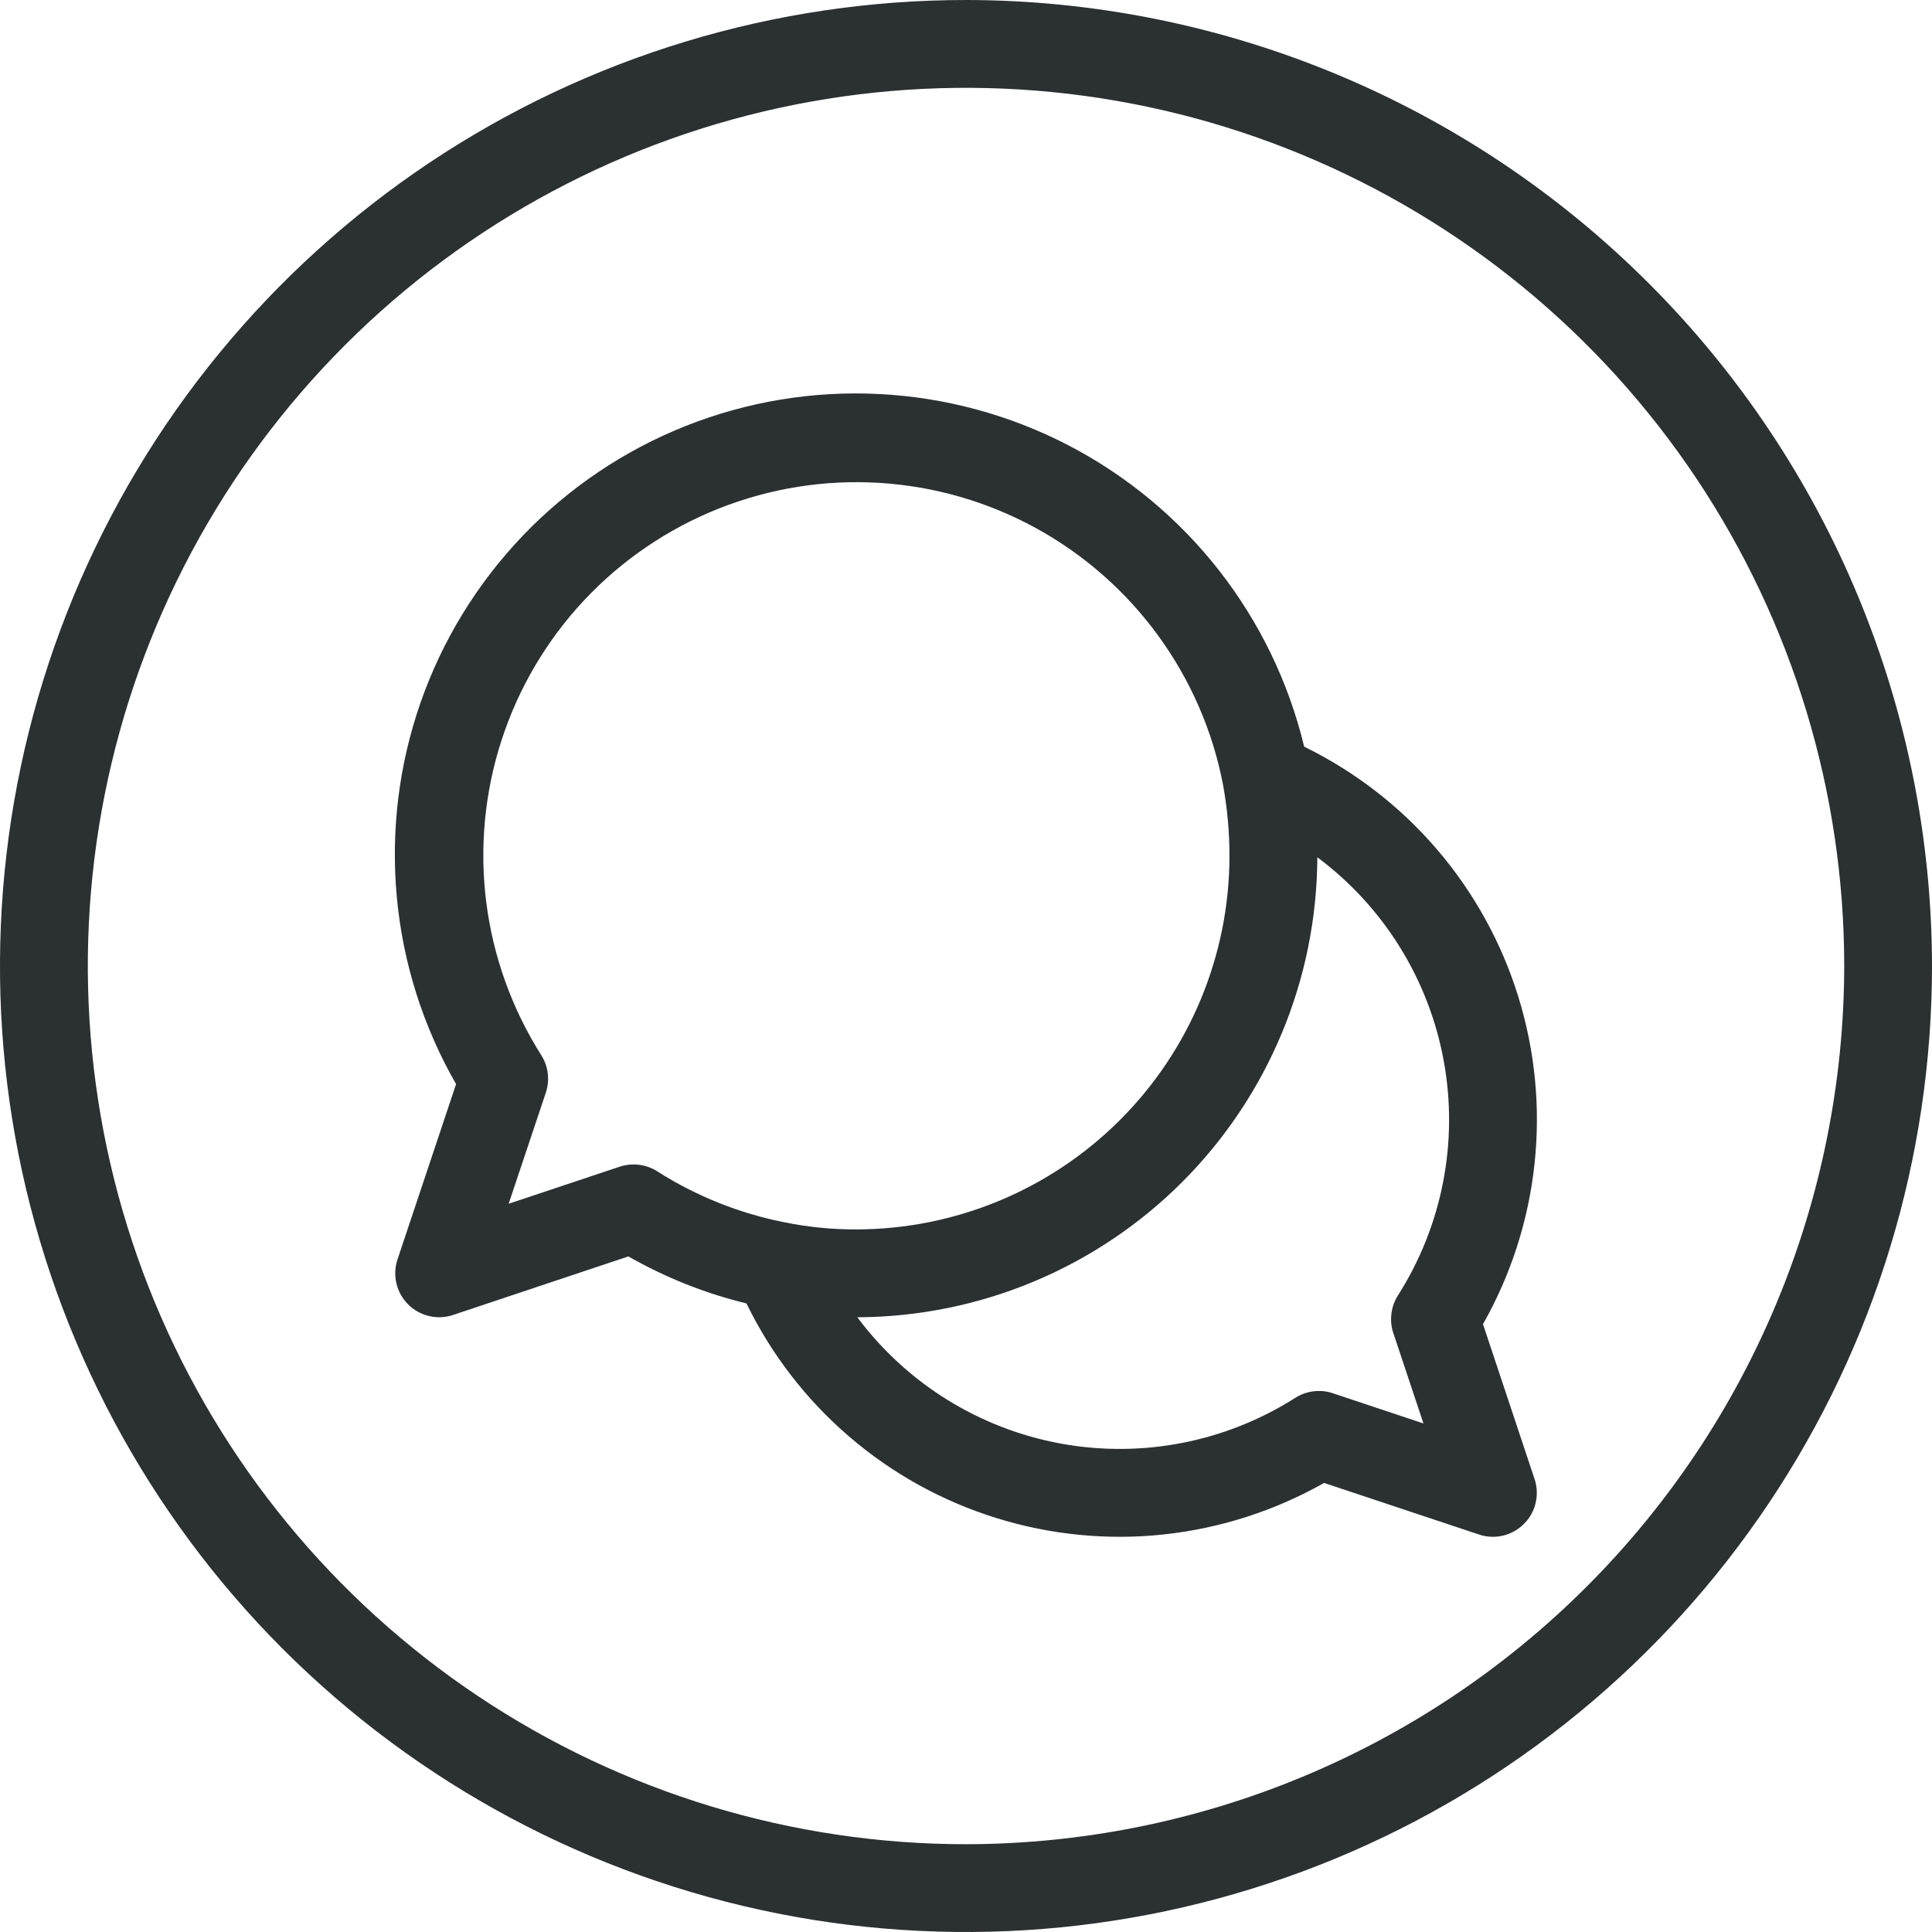 <?xml version="1.0" encoding="utf-8"?>
<svg xmlns="http://www.w3.org/2000/svg" fill="none" height="100%" overflow="visible" preserveAspectRatio="none" style="display: block;" viewBox="0 0 32 32" width="100%">
<g id="Vector">
<path d="M21.601 12.367C21.345 11.303 20.863 10.306 20.188 9.444C19.513 8.582 18.661 7.876 17.689 7.372C16.717 6.869 15.648 6.58 14.555 6.526C13.462 6.471 12.37 6.653 11.353 7.057C10.336 7.462 9.418 8.081 8.661 8.871C7.904 9.662 7.325 10.606 6.965 11.639C6.605 12.673 6.471 13.772 6.573 14.862C6.674 15.951 7.009 17.007 7.554 17.956L6.584 20.86C6.541 20.988 6.535 21.125 6.566 21.257C6.597 21.389 6.664 21.509 6.759 21.604C6.855 21.7 6.975 21.767 7.107 21.798C7.238 21.829 7.376 21.823 7.504 21.78L10.408 20.81C11.02 21.16 11.679 21.422 12.364 21.589C12.775 22.433 13.354 23.184 14.066 23.795C14.778 24.407 15.608 24.866 16.505 25.144C17.401 25.423 18.345 25.515 19.278 25.415C20.211 25.314 21.114 25.024 21.931 24.562L24.496 25.416C24.57 25.442 24.649 25.454 24.728 25.454C24.843 25.454 24.956 25.427 25.059 25.374C25.161 25.321 25.25 25.245 25.317 25.152C25.385 25.058 25.429 24.95 25.446 24.836C25.463 24.723 25.454 24.606 25.417 24.497L24.563 21.932C25.025 21.116 25.316 20.214 25.416 19.281C25.517 18.349 25.426 17.405 25.148 16.509C24.871 15.613 24.413 14.784 23.803 14.071C23.193 13.359 22.443 12.779 21.601 12.367ZM10.495 19.287C10.416 19.287 10.338 19.299 10.264 19.324L8.425 19.938L9.04 18.1C9.074 17.997 9.086 17.889 9.073 17.782C9.061 17.674 9.024 17.571 8.967 17.48C8.48 16.712 8.168 15.846 8.054 14.944C7.94 14.042 8.026 13.126 8.307 12.261C8.587 11.397 9.055 10.604 9.676 9.941C10.298 9.278 11.058 8.76 11.903 8.424C12.748 8.088 13.656 7.942 14.564 7.998C15.471 8.053 16.355 8.308 17.153 8.744C17.95 9.18 18.642 9.787 19.178 10.521C19.715 11.255 20.083 12.098 20.256 12.991C20.328 13.383 20.364 13.782 20.364 14.181C20.362 15.82 19.71 17.392 18.551 18.55C17.392 19.709 15.821 20.361 14.182 20.363C13.784 20.364 13.388 20.325 12.998 20.246C12.246 20.098 11.529 19.811 10.883 19.399C10.767 19.326 10.633 19.287 10.495 19.287ZM23.077 22.077L23.577 23.577L22.077 23.077C21.975 23.042 21.867 23.031 21.76 23.044C21.654 23.056 21.551 23.092 21.46 23.149C20.305 23.885 18.915 24.157 17.569 23.91C16.222 23.663 15.019 22.915 14.2 21.818C16.219 21.811 18.153 21.006 19.58 19.579C21.007 18.151 21.812 16.217 21.819 14.199C22.917 15.017 23.665 16.22 23.912 17.567C24.16 18.914 23.888 20.305 23.152 21.46C23.095 21.551 23.059 21.653 23.046 21.76C23.033 21.866 23.043 21.975 23.077 22.077Z" fill="#2B3030"/>
<path d="M16 0C12.835 0 9.742 0.938 7.111 2.696C4.48 4.455 2.429 6.953 1.218 9.877C0.007 12.801 -0.31 16.018 0.307 19.121C0.925 22.225 2.449 25.076 4.686 27.314C6.924 29.551 9.775 31.075 12.879 31.693C15.982 32.31 19.199 31.993 22.123 30.782C25.047 29.571 27.545 27.52 29.303 24.889C31.062 22.258 32 19.165 32 16C31.995 11.758 30.308 7.691 27.308 4.692C24.309 1.692 20.242 0.005 16 0ZM16 30.546C13.123 30.546 10.311 29.692 7.919 28.094C5.527 26.496 3.663 24.224 2.562 21.566C1.461 18.909 1.173 15.984 1.734 13.162C2.295 10.341 3.681 7.749 5.715 5.715C7.749 3.681 10.341 2.295 13.162 1.734C15.984 1.173 18.909 1.461 21.566 2.562C24.224 3.663 26.496 5.527 28.094 7.919C29.692 10.311 30.546 13.123 30.546 16C30.541 19.856 29.007 23.553 26.28 26.28C23.553 29.007 19.856 30.541 16 30.546Z" fill="#2B3030"/>
</g>
</svg>